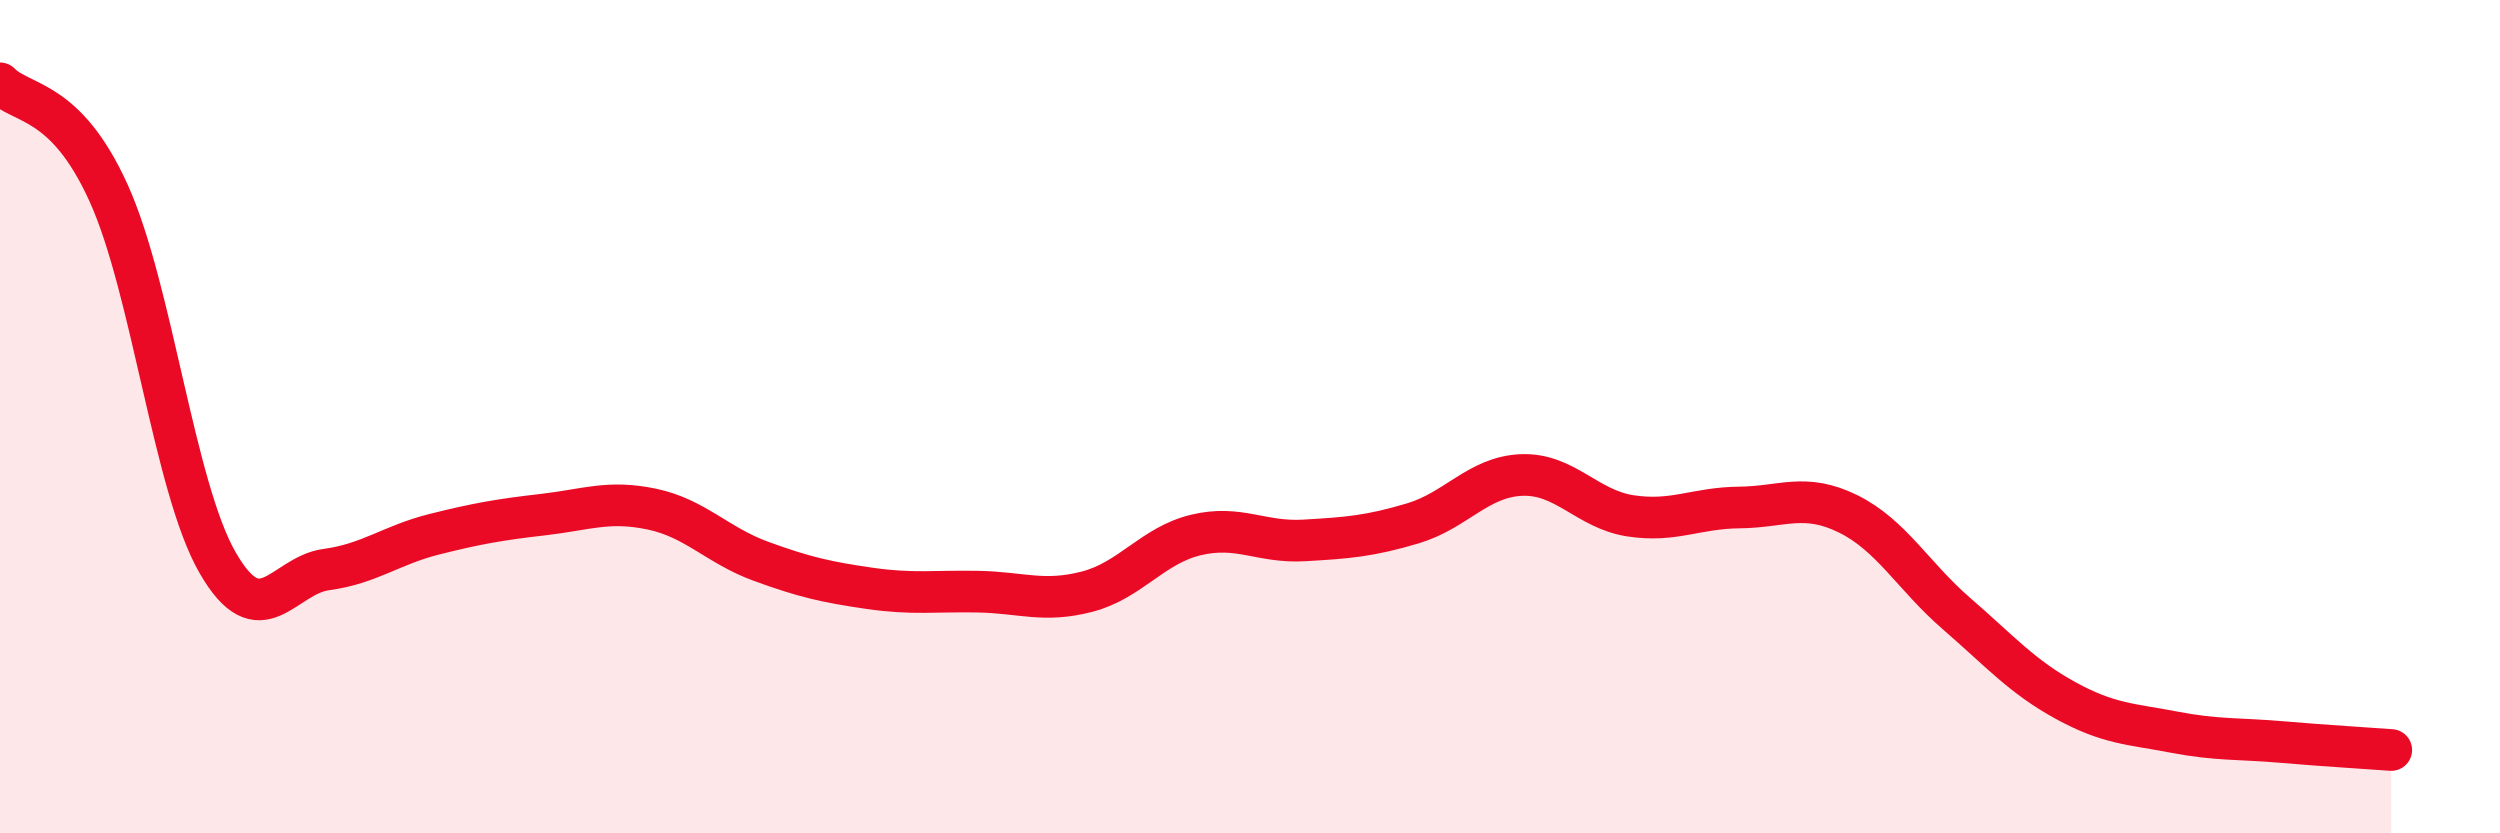 
    <svg width="60" height="20" viewBox="0 0 60 20" xmlns="http://www.w3.org/2000/svg">
      <path
        d="M 0,2 C 0.52,2.53 1.57,2.34 2.61,4.64 C 3.65,6.94 4.18,11.69 5.22,13.5 C 6.26,15.31 6.79,13.81 7.83,13.67 C 8.87,13.53 9.39,13.08 10.43,12.82 C 11.47,12.56 12,12.47 13.04,12.35 C 14.08,12.23 14.61,12 15.65,12.22 C 16.69,12.44 17.22,13.09 18.26,13.47 C 19.3,13.85 19.83,13.97 20.87,14.12 C 21.91,14.27 22.44,14.18 23.48,14.2 C 24.52,14.22 25.05,14.47 26.09,14.2 C 27.13,13.93 27.66,13.09 28.7,12.84 C 29.74,12.59 30.26,13.03 31.3,12.97 C 32.34,12.91 32.87,12.87 33.91,12.56 C 34.95,12.25 35.48,11.44 36.52,11.4 C 37.56,11.36 38.09,12.22 39.13,12.38 C 40.17,12.54 40.7,12.19 41.74,12.18 C 42.78,12.17 43.31,11.82 44.35,12.33 C 45.39,12.84 45.92,13.83 46.96,14.73 C 48,15.63 48.53,16.24 49.57,16.81 C 50.61,17.38 51.13,17.37 52.17,17.57 C 53.21,17.77 53.74,17.72 54.78,17.81 C 55.82,17.9 56.87,17.96 57.39,18L57.39 20L0 20Z"
        fill="#EB0A25"
        opacity="0.1"
        stroke-linecap="round"
        stroke-linejoin="round"
      />
      <path
        d="M 0,2 C 0.52,2.53 1.57,2.34 2.61,4.64 C 3.65,6.94 4.18,11.69 5.22,13.5 C 6.26,15.31 6.79,13.81 7.83,13.67 C 8.87,13.53 9.39,13.08 10.43,12.82 C 11.47,12.56 12,12.47 13.04,12.35 C 14.08,12.23 14.61,12 15.65,12.22 C 16.69,12.44 17.22,13.09 18.26,13.47 C 19.3,13.85 19.83,13.97 20.87,14.12 C 21.91,14.27 22.44,14.18 23.48,14.2 C 24.52,14.22 25.05,14.47 26.09,14.2 C 27.13,13.93 27.66,13.09 28.7,12.84 C 29.74,12.59 30.26,13.03 31.3,12.97 C 32.34,12.91 32.87,12.87 33.91,12.56 C 34.95,12.25 35.48,11.44 36.52,11.4 C 37.56,11.36 38.09,12.22 39.13,12.38 C 40.17,12.54 40.7,12.19 41.74,12.18 C 42.78,12.17 43.31,11.82 44.35,12.33 C 45.39,12.84 45.92,13.83 46.96,14.73 C 48,15.63 48.53,16.24 49.57,16.81 C 50.61,17.38 51.13,17.37 52.17,17.57 C 53.21,17.77 53.74,17.72 54.78,17.81 C 55.82,17.9 56.87,17.96 57.39,18"
        stroke="#EB0A25"
        stroke-width="1"
        fill="none"
        stroke-linecap="round"
        stroke-linejoin="round"
      />
    </svg>
  